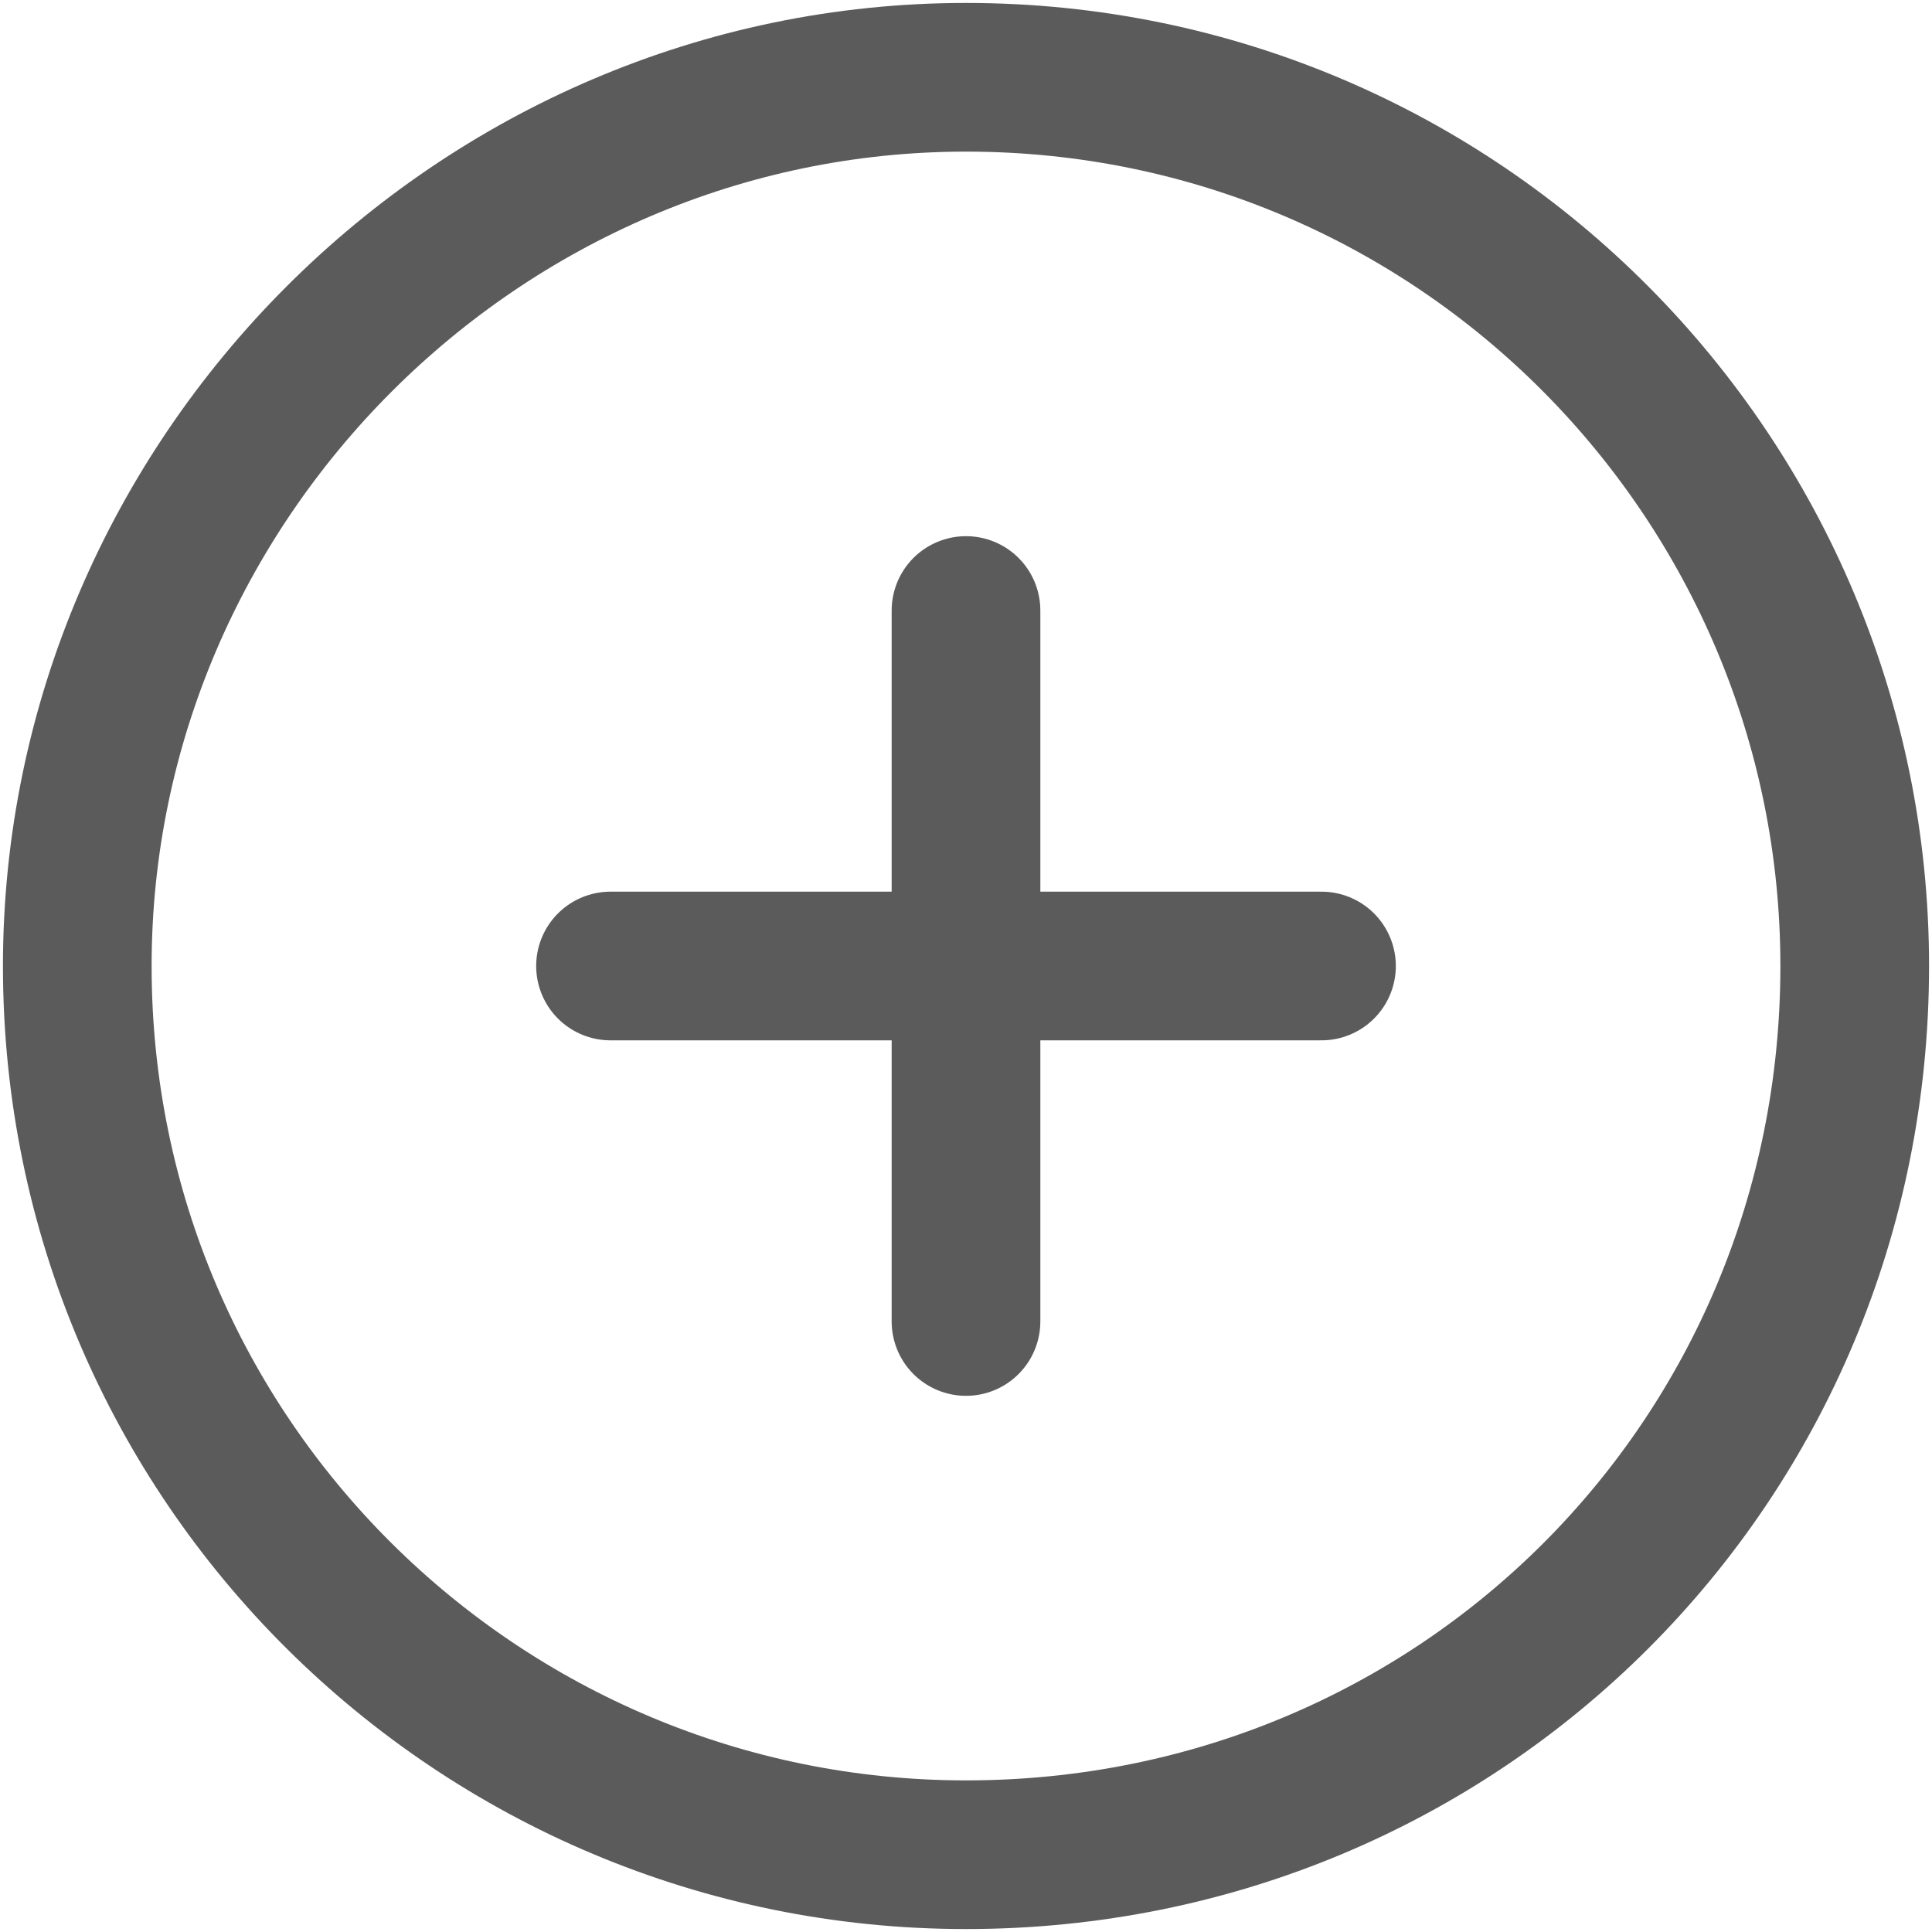 <?xml version="1.0" encoding="UTF-8"?>
<!DOCTYPE svg PUBLIC "-//W3C//DTD SVG 1.1//EN" "http://www.w3.org/Graphics/SVG/1.1/DTD/svg11.dtd">
<!-- Creator: CorelDRAW X7 -->
<svg xmlns="http://www.w3.org/2000/svg" xml:space="preserve" width="45.861mm" height="45.861mm" version="1.1" style="shape-rendering:geometricPrecision; text-rendering:geometricPrecision; image-rendering:optimizeQuality; fill-rule:evenodd; clip-rule:evenodd"
viewBox="0 0 250 250"
 xmlns:xlink="http://www.w3.org/1999/xlink">
 <defs>
  <style type="text/css">
   <![CDATA[
    .str0 {stroke:#5B5B5B;stroke-width:19.238;stroke-linecap:round;stroke-linejoin:round}
    .fil0 {fill:none}
   ]]>
  </style>
 </defs>
 <g id="Layer_x0020_1">
  <g id="_768070667968">
   <path class="fil0 str0" d="M125 240c64,0 115,-51 115,-115 0,-63 -51,-115 -115,-115 -63,0 -115,52 -115,115 0,64 52,115 115,115z"/>
   <line class="fil0 str0" x1="79" y1="125" x2="171" y2= "125" />
   <line class="fil0 str0" x1="125" y1="171" x2="125" y2= "79" />
  </g>
 </g>
</svg>

